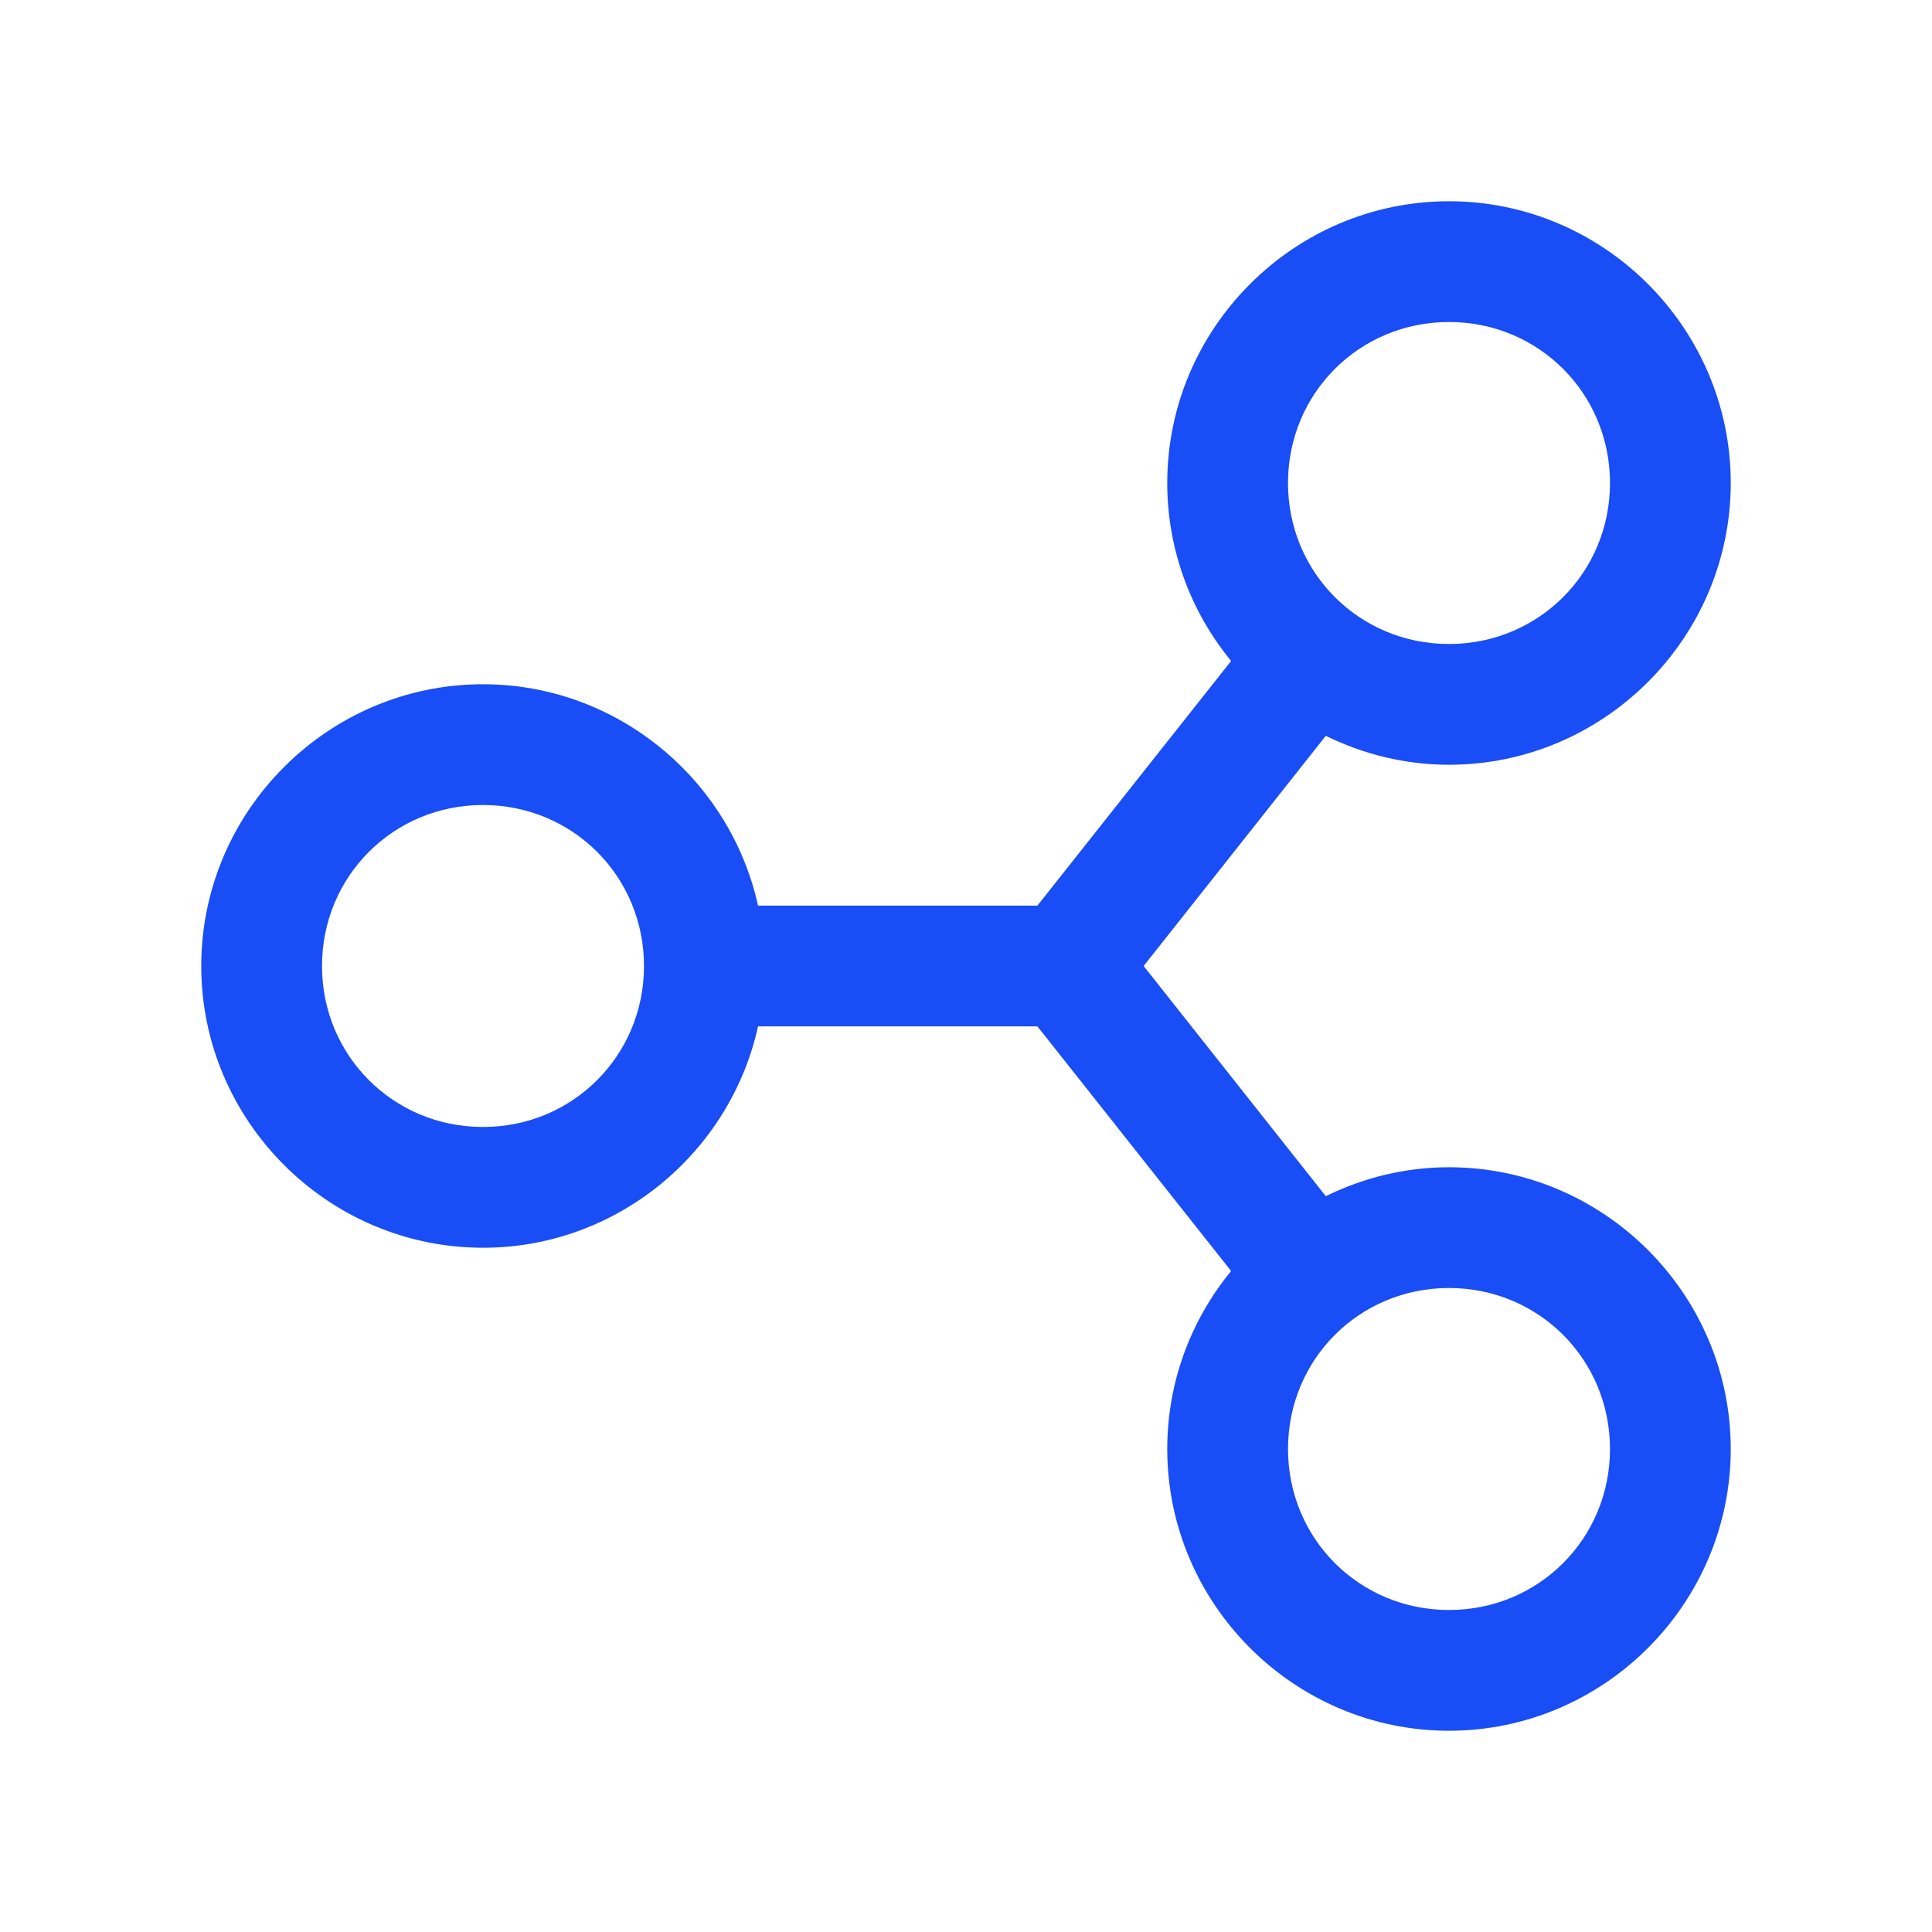 <?xml version="1.0" encoding="UTF-8"?>
<svg xmlns="http://www.w3.org/2000/svg" xmlns:xlink="http://www.w3.org/1999/xlink" width="108pt" height="108pt" viewBox="0 0 108 108" version="1.1">
<g id="surface1330">
<path style=" stroke:none;fill-rule:nonzero;fill:rgb(9.804%,30.196%,96.078%);fill-opacity:1;" d="M 81 11.25 C 72.34 11.25 65.25 18.34 65.25 27 C 65.25 30.766 66.59 34.23 68.82 36.949 L 57.992 50.625 L 42.375 50.625 C 40.82 43.574 34.5 38.25 27 38.25 C 18.34 38.25 11.25 45.34 11.25 54 C 11.25 62.66 18.34 69.75 27 69.75 C 34.5 69.75 40.82 64.426 42.375 57.375 L 57.992 57.375 L 68.82 71.051 C 66.59 73.77 65.25 77.234 65.25 81 C 65.25 89.66 72.34 96.75 81 96.75 C 89.66 96.75 96.75 89.66 96.75 81 C 96.75 72.34 89.66 65.25 81 65.25 C 78.531 65.25 76.199 65.844 74.113 66.867 L 63.93 54 L 74.113 41.133 C 76.199 42.156 78.531 42.75 81 42.75 C 89.66 42.75 96.75 35.66 96.75 27 C 96.75 18.34 89.66 11.25 81 11.25 Z M 81 18 C 86.012 18 90 21.988 90 27 C 90 32.012 86.012 36 81 36 C 75.988 36 72 32.012 72 27 C 72 21.988 75.988 18 81 18 Z M 27 45 C 32.012 45 36 48.988 36 54 C 36 59.012 32.012 63 27 63 C 21.988 63 18 59.012 18 54 C 18 48.988 21.988 45 27 45 Z M 81 72 C 86.012 72 90 75.988 90 81 C 90 86.012 86.012 90 81 90 C 75.988 90 72 86.012 72 81 C 72 75.988 75.988 72 81 72 Z M 81 72 "/>
</g>
</svg>
